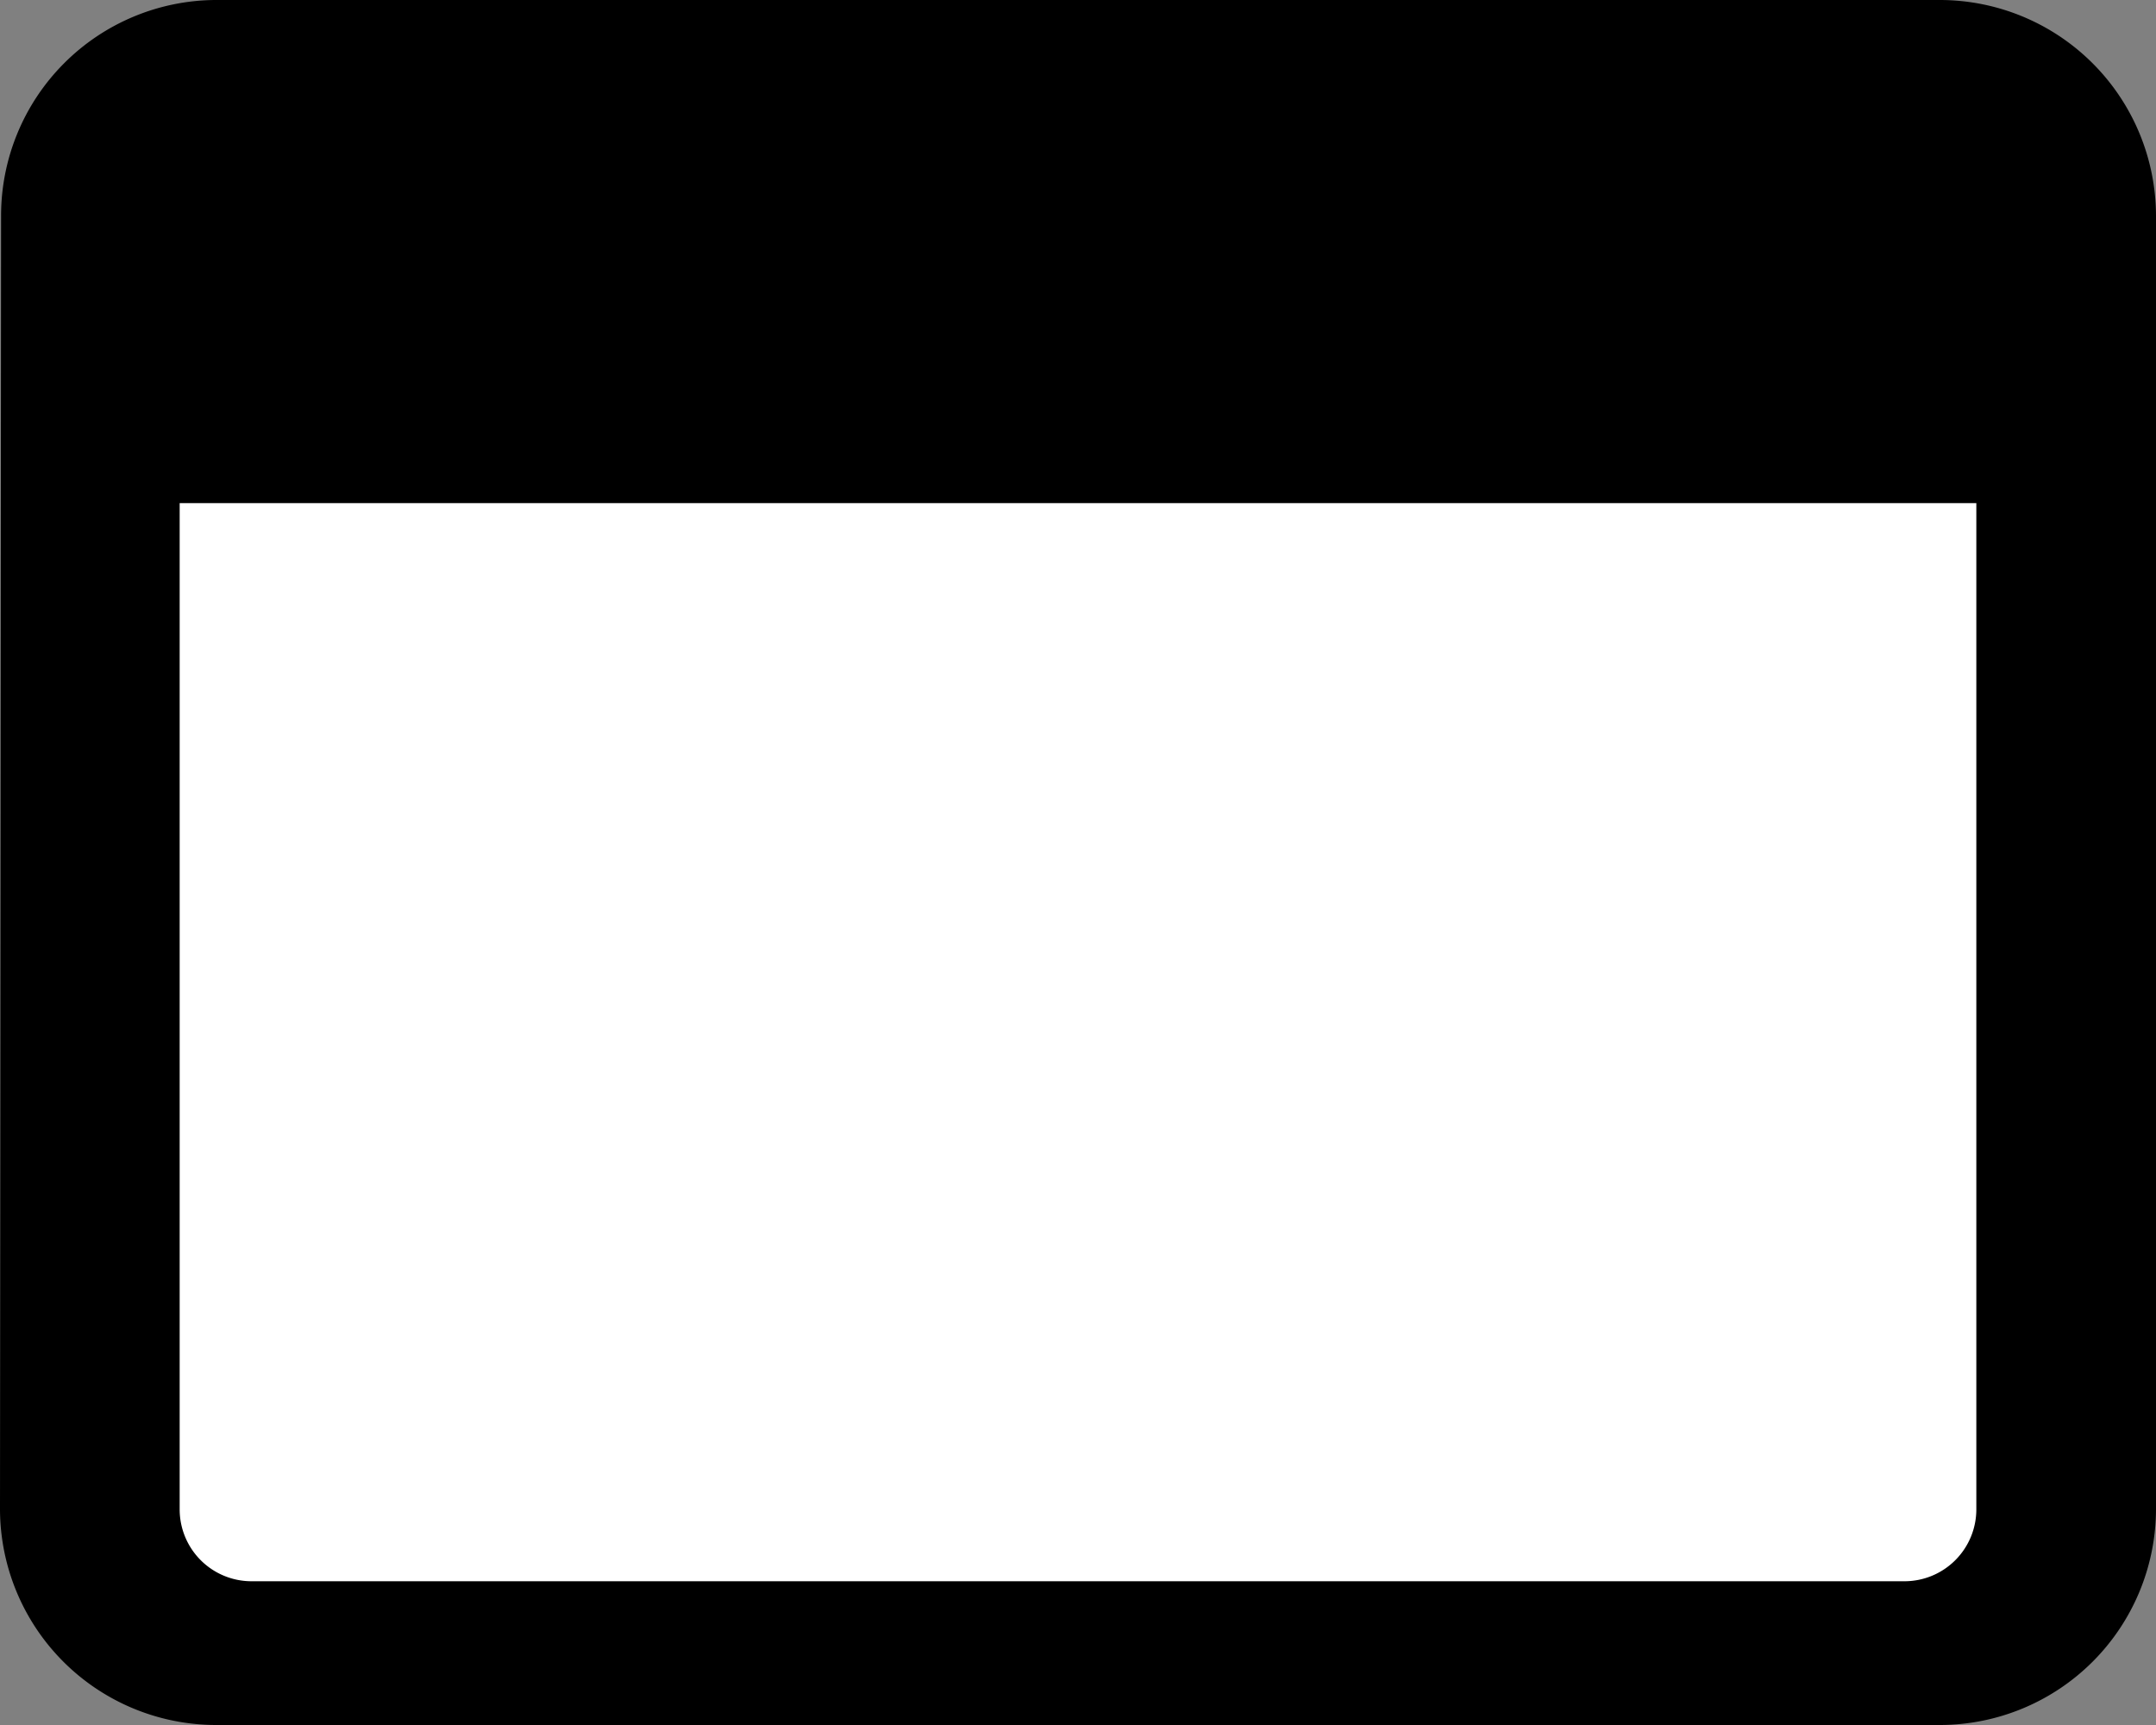 <svg xmlns="http://www.w3.org/2000/svg" width="30" height="24" viewBox="0 0 30 24">
  <rect x="0" y="0" width="30" height="24" fill="#808080" stroke="none"/>
  <g id="组_202" data-name="组 202" transform="translate(-323.5 -1322)">
    <path id="Icon_material-web" data-name="Icon material-web" d="M30,6H6A3,3,0,0,0,3.015,9L3,27a3.009,3.009,0,0,0,3,3H30a3.009,3.009,0,0,0,3-3V9A3.009,3.009,0,0,0,30,6ZM22.5,27H6V21H22.5Zm0-7.5H6v-6H22.5ZM30,27H24V13.5h6Z" transform="translate(320.5 1316)"/>
    <path id="路径_1427" data-name="路径 1427" d="M0,0H25V14a1,1,0,0,1-1,1H1a1,1,0,0,1-1-1Z" transform="translate(326 1329)" fill="#fff"/>
  </g>
</svg>

